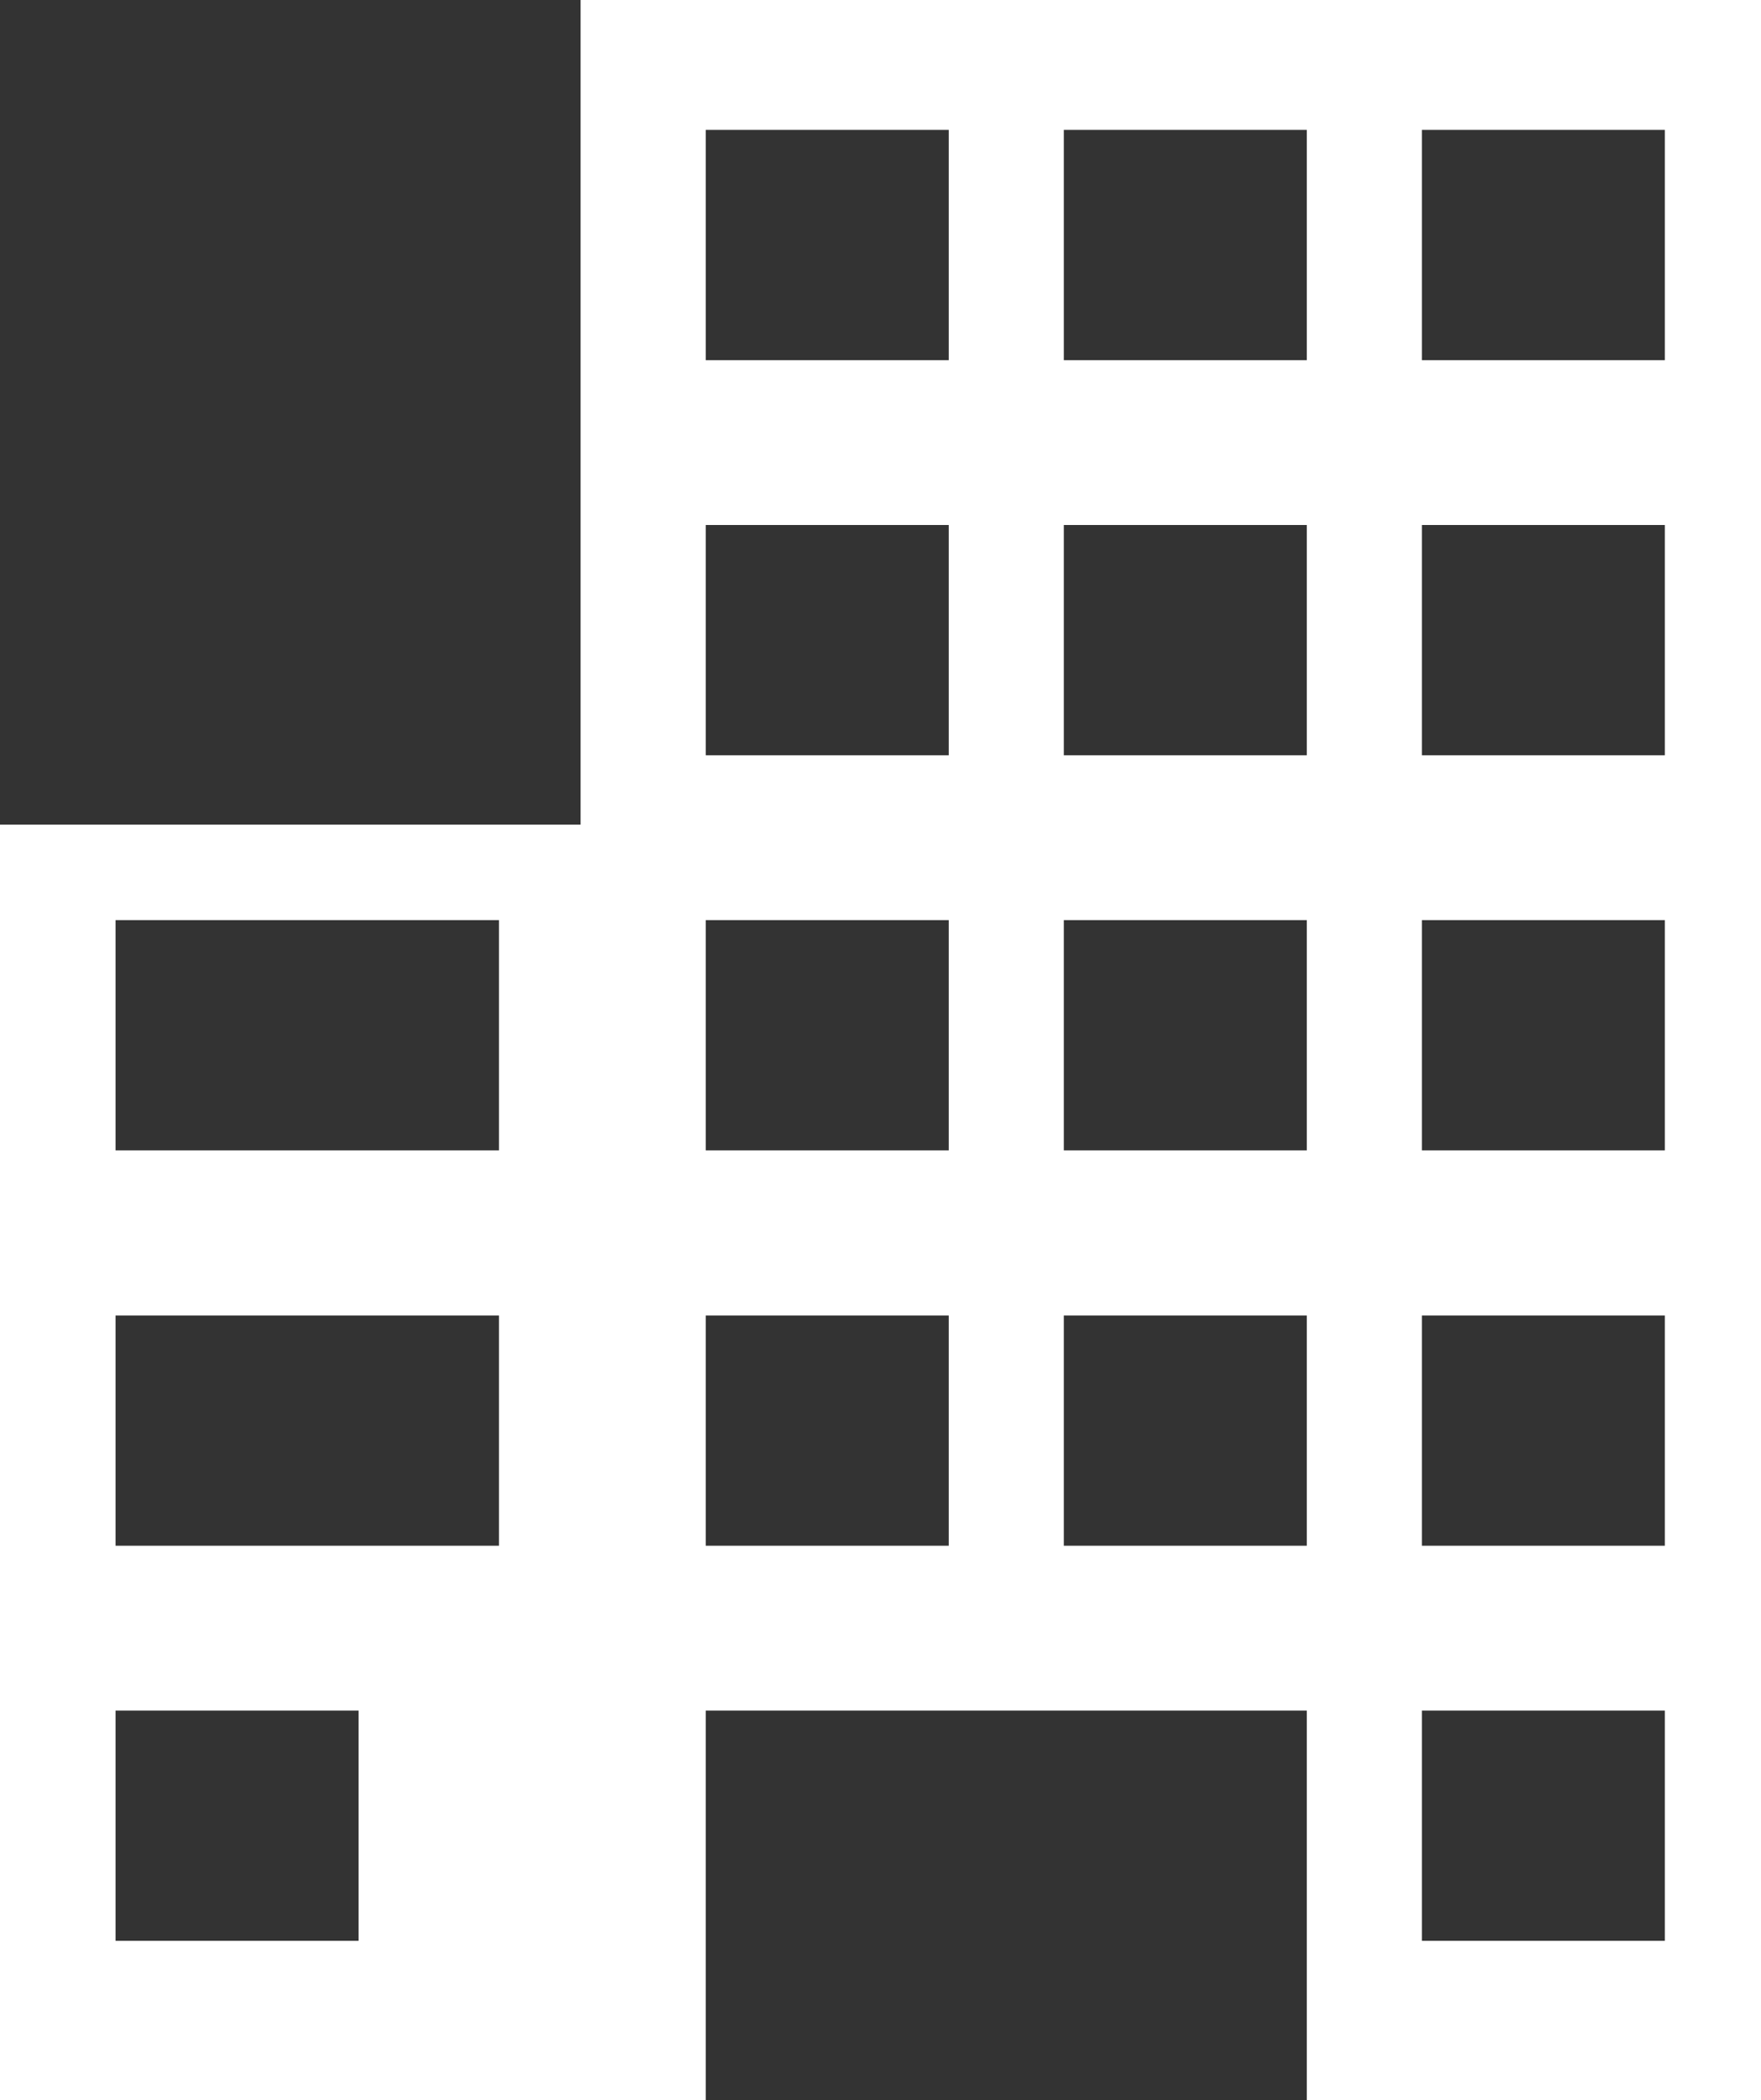 <?xml version="1.0" encoding="UTF-8"?>
<svg id="_レイヤー_2" data-name="レイヤー_2" xmlns="http://www.w3.org/2000/svg" viewBox="0 0 71.61 85.37">
  <rect x="0" y="0" width="71.61" height="85.37" fill="#333333" stroke="none"/>
  <defs>
    <style>
      .cls-1 {
        fill: #fff;
      }
    </style>
  </defs>
  <g id="_レイヤー_2-2" data-name="レイヤー_2">
    <path class="cls-1" d="M71.61,0H23.61v33.52H0v51.85h28.7v-15.84h24.44v15.84h18.47V0ZM14.58,78.89H4.7v-9.36h9.88v9.36ZM20.3,62.83H4.7v-9.36h15.59v9.36ZM20.3,46.76H4.7v-9.36h15.59v9.36ZM38.58,62.83h-9.88v-9.36h9.88v9.36ZM38.58,46.76h-9.88v-9.36h9.88v9.36ZM38.58,30.7h-9.88v-9.36h9.88v9.36ZM38.58,14.64h-9.88V5.28h9.88v9.36ZM53.14,62.83h-9.88v-9.36h9.88v9.36ZM53.14,46.76h-9.88v-9.36h9.88v9.36ZM53.14,30.7h-9.88v-9.36h9.88v9.36ZM53.14,14.64h-9.88V5.28h9.88v9.36ZM67.7,78.89h-9.88v-9.36h9.88v9.36ZM67.7,62.83h-9.88v-9.36h9.88v9.36ZM67.7,46.76h-9.88v-9.36h9.88v9.36ZM67.7,30.7h-9.88v-9.36h9.88v9.36ZM67.7,14.64h-9.88V5.28h9.88v9.36Z"/>
  </g>
</svg>